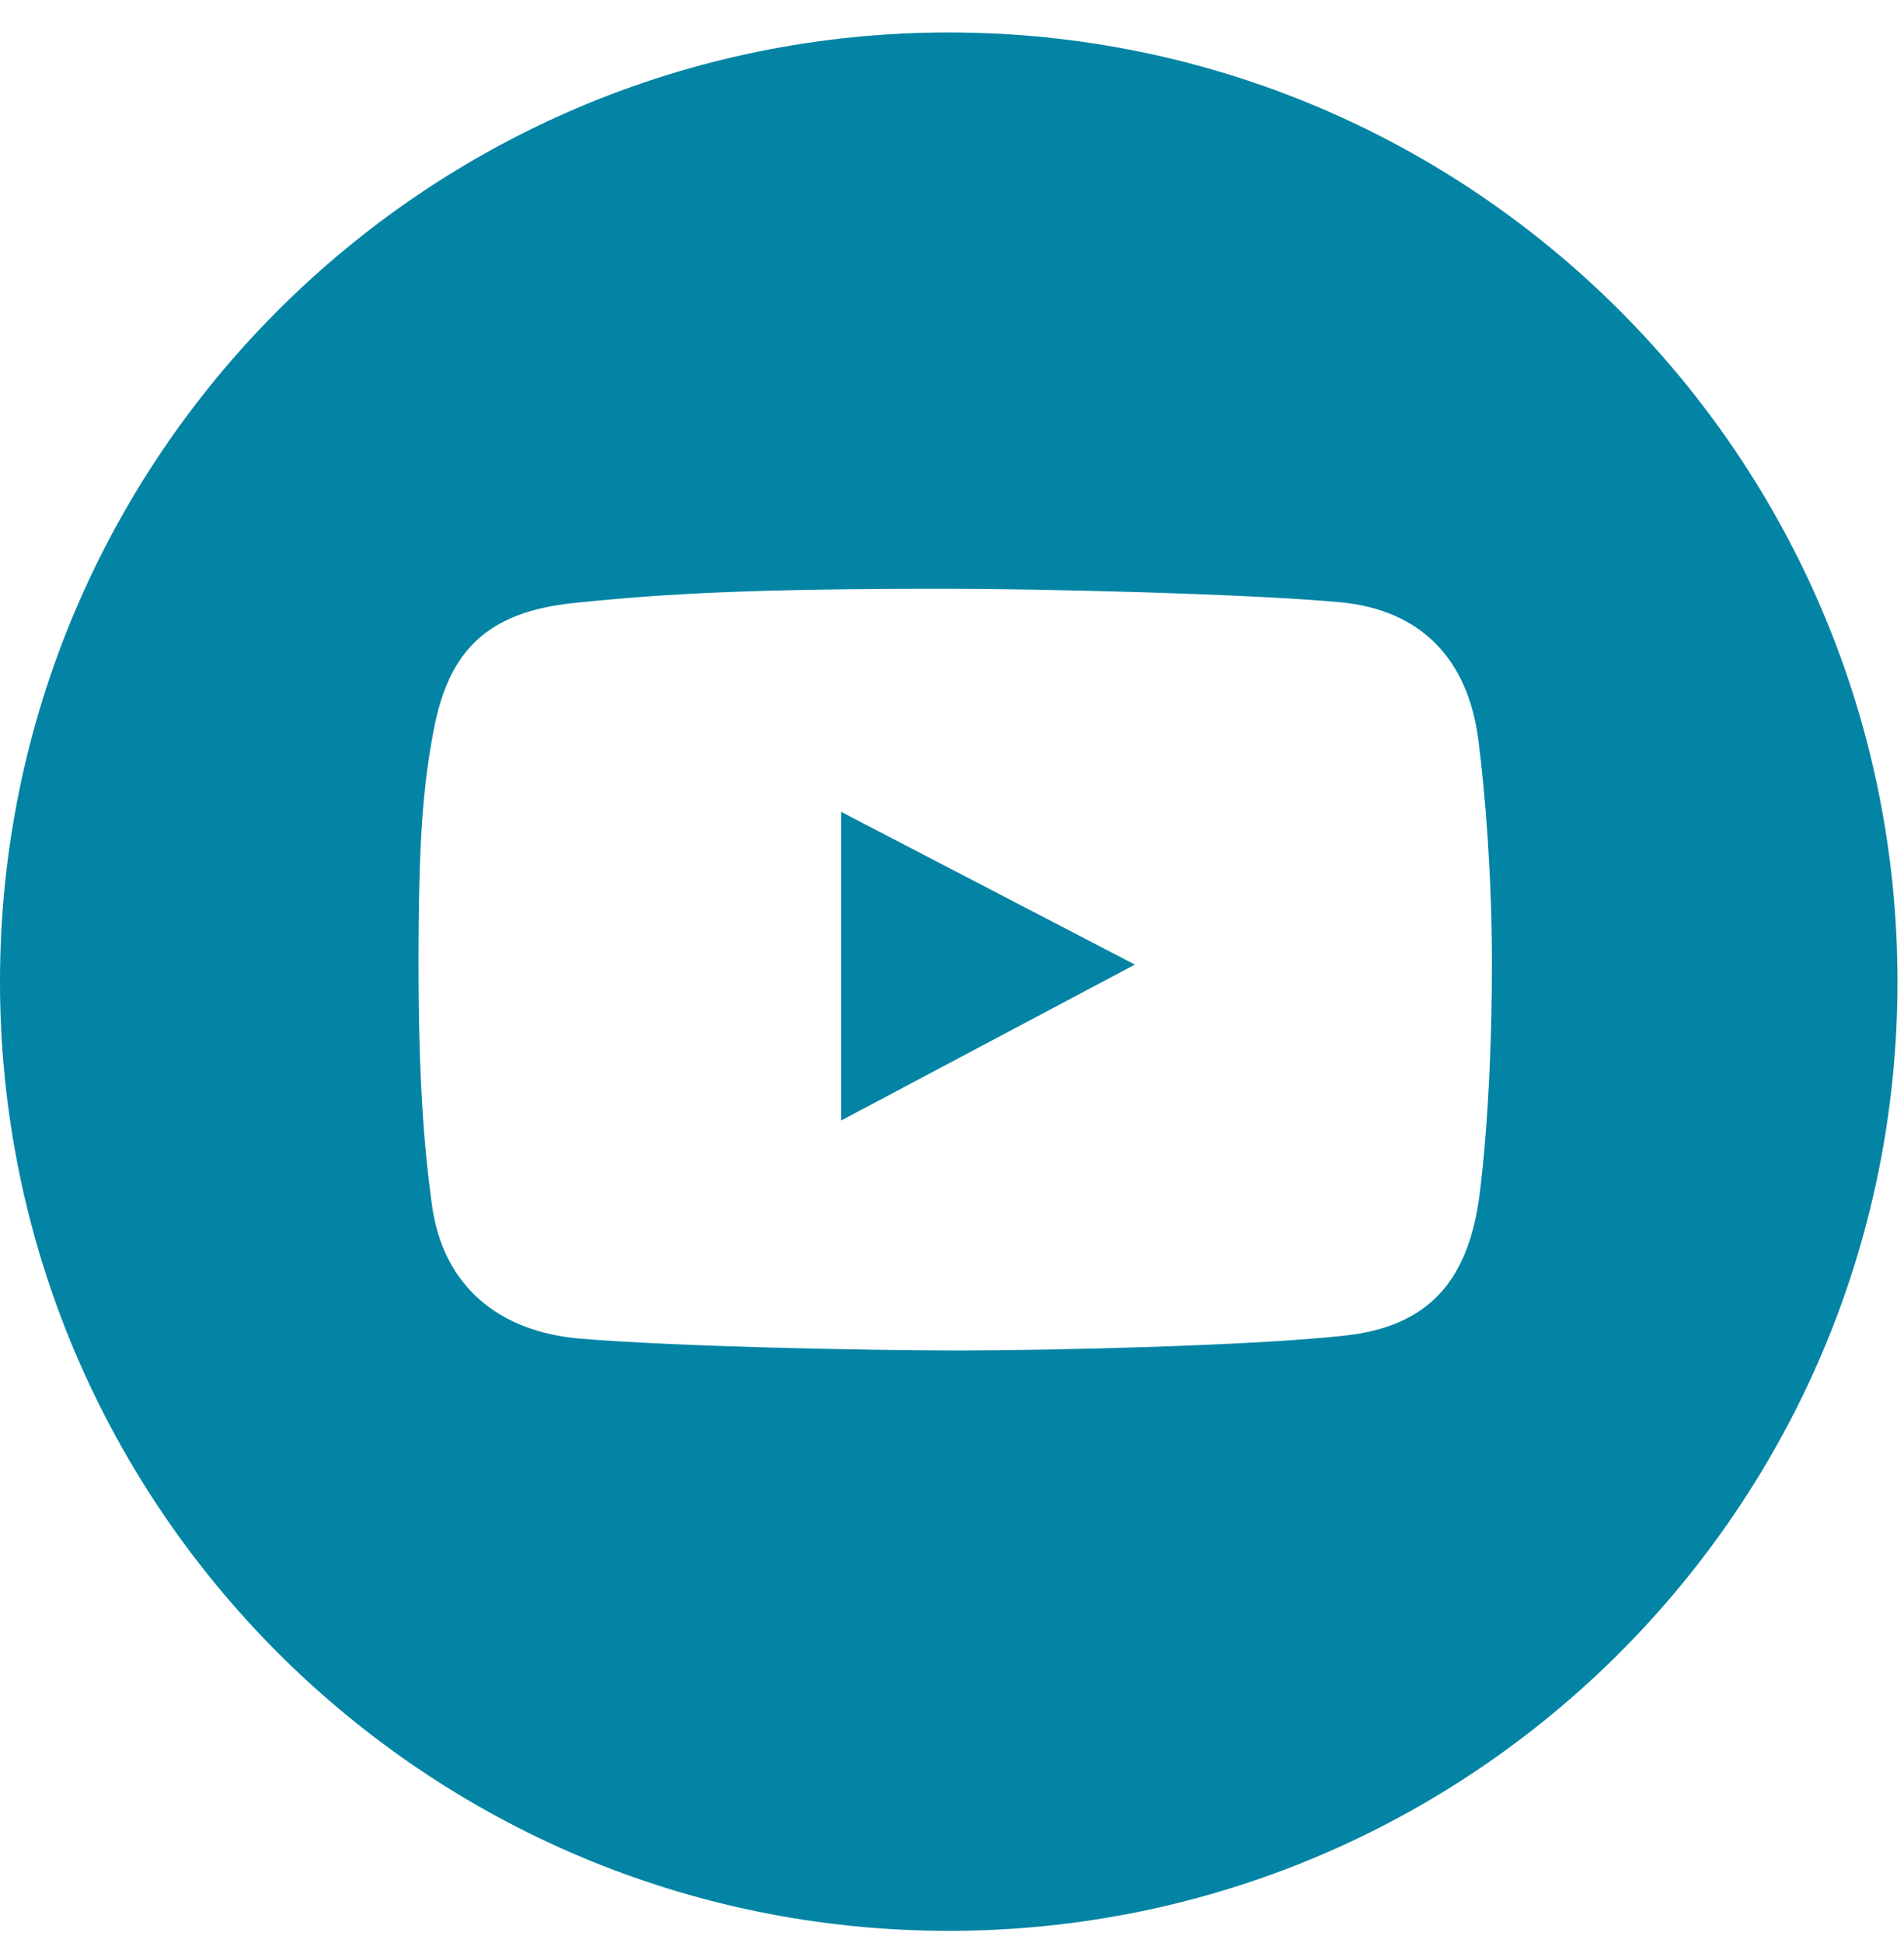 <?xml version="1.0" encoding="UTF-8"?> <svg xmlns="http://www.w3.org/2000/svg" width="50" height="51" viewBox="0 0 50 51" fill="none"> <g clip-path="url(#clip0_2_1941)"> <path d="M22.087 29.412L29.803 25.319L22.087 21.309V29.412Z" fill="#0384A4"></path> <path d="M24.915 0.852C11.155 0.852 0 12.007 0 25.767C0 39.526 11.155 50.681 24.915 50.681C38.674 50.681 49.829 39.526 49.829 25.767C49.829 12.007 38.674 0.852 24.915 0.852ZM38.825 31.569C38.493 33.671 37.477 34.812 35.341 35.054C32.953 35.324 27.584 35.448 25.198 35.448C22.729 35.448 17.735 35.344 15.242 35.137C13.099 34.958 11.637 33.761 11.343 31.631C11.129 30.08 10.99 28.237 10.99 25.305C10.99 22.042 11.108 20.661 11.384 19.187C11.779 17.083 12.783 16.064 15.076 15.827C17.482 15.578 19.756 15.454 24.845 15.454C27.333 15.454 32.697 15.582 35.175 15.806C37.338 16.002 38.558 17.326 38.825 19.436C39.011 20.909 39.178 23.017 39.178 25.285C39.178 29.267 38.825 31.569 38.825 31.569Z" fill="#0384A4"></path> </g> <defs> <clipPath id="clip0_2_1941"> <rect width="49.829" height="49.829" fill="white" transform="translate(0 0.852)"></rect> </clipPath> </defs> </svg> 